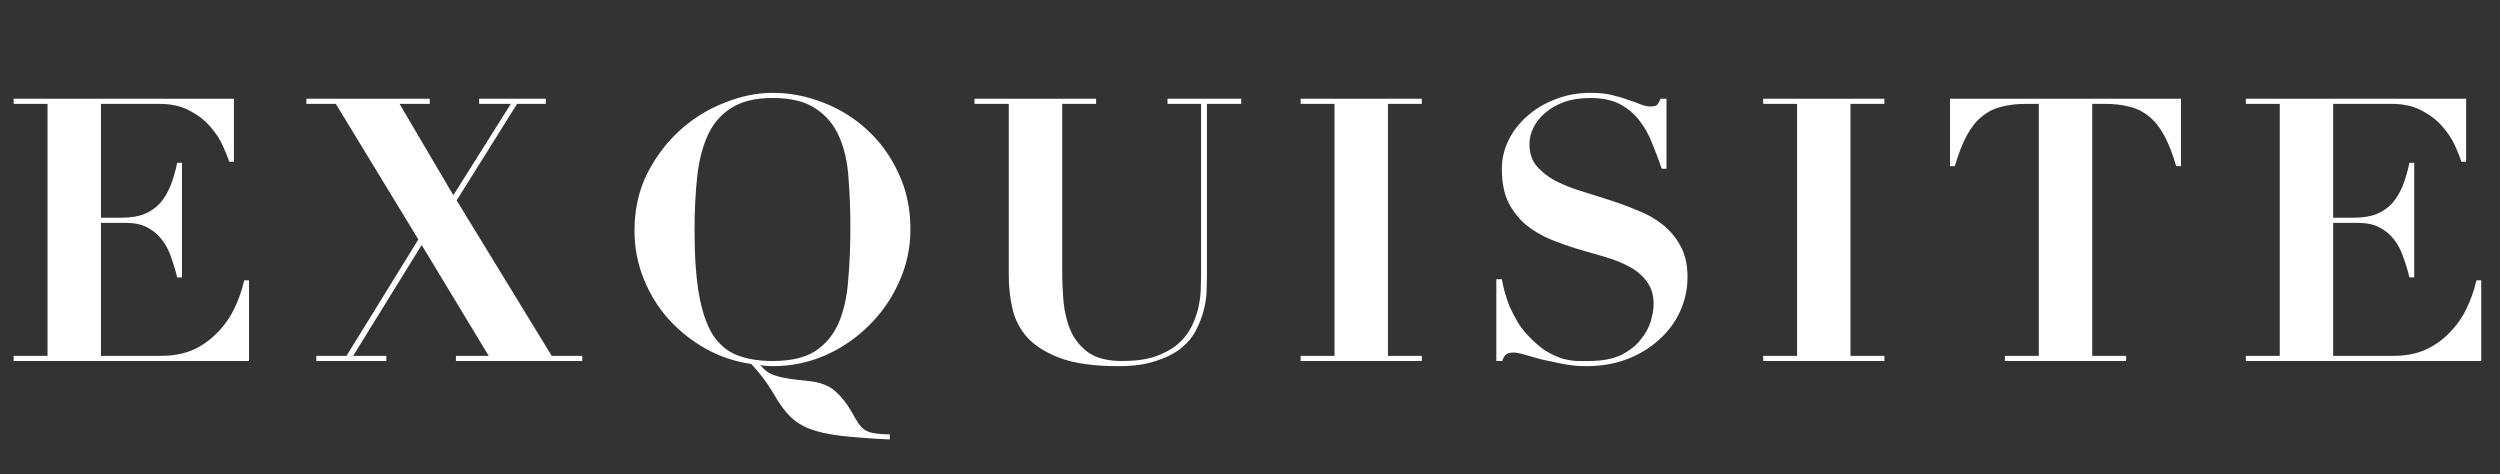 <svg width="1018" height="193" viewBox="0 0 1018 193" fill="none" xmlns="http://www.w3.org/2000/svg">
<rect x="0" y="0" width="1018" height="193" fill="#333333" stroke="none"/>
<path d="M5.55 40.2V42.3H19.35V144.9H5.55V147H101.4V114.15H99.45C98.45 118.45 97 122.5 95.1 126.3C93.2 130 90.8 133.25 87.9 136.05C85.1 138.85 81.85 141.05 78.15 142.65C74.45 144.15 70.3 144.9 65.7 144.9H41.1V90.75H51.15C54.65 90.75 57.55 91.35 59.85 92.55C62.25 93.75 64.25 95.4 65.85 97.5C67.45 99.5 68.7 101.85 69.6 104.55C70.6 107.25 71.45 110.05 72.15 112.95H74.1V66.3H72.15C71.45 69.7 70.55 72.8 69.45 75.6C68.35 78.3 66.95 80.65 65.25 82.65C63.55 84.55 61.4 86.05 58.8 87.15C56.3 88.15 53.2 88.65 49.5 88.65H41.1V42.3H64.95C69.85 42.3 74 43.25 77.4 45.15C80.8 46.95 83.55 49.1 85.65 51.6C87.85 54.1 89.55 56.7 90.75 59.4C91.95 62 92.8 64.15 93.3 65.85H95.25V40.2H5.55ZM124.752 40.2V42.3H136.752L170.352 97.5L141.102 144.9H128.802V147H157.302V144.9H143.802L171.702 99.75L199.002 144.9H185.652V147H237.102V144.9H224.652L185.952 81.6L210.552 42.3H222.252V40.2H195.102V42.3H208.002L184.602 79.5L162.702 42.3H175.002V40.2H124.752ZM282.82 93.9C282.82 86 283.17 78.75 283.87 72.15C284.57 65.55 286.02 59.85 288.22 55.05C290.42 50.25 293.62 46.55 297.82 43.95C302.02 41.25 307.62 39.9 314.62 39.9C322.12 39.9 327.97 41.35 332.17 44.25C336.47 47.05 339.67 50.9 341.77 55.8C343.87 60.6 345.12 66.2 345.52 72.6C346.02 78.9 346.27 85.55 346.27 92.55C346.27 100.35 345.97 107.6 345.37 114.3C344.87 120.9 343.57 126.65 341.47 131.55C339.37 136.35 336.22 140.15 332.02 142.95C327.82 145.65 322.02 147 314.62 147C309.02 147 304.17 146.2 300.07 144.6C296.07 143 292.77 140.2 290.17 136.2C287.67 132.1 285.82 126.65 284.62 119.85C283.42 112.95 282.82 104.3 282.82 93.9ZM362.32 178.95V176.85C359.72 176.85 357.62 176.7 356.02 176.4C354.52 176.2 353.22 175.75 352.12 175.05C351.12 174.35 350.22 173.4 349.42 172.2C348.72 171.1 347.87 169.65 346.87 167.85C344.97 164.45 342.72 161.6 340.12 159.3C337.62 157 333.87 155.6 328.87 155.1C325.77 154.8 323.22 154.5 321.22 154.2C319.22 153.9 317.47 153.5 315.97 153C314.57 152.6 313.37 152.05 312.37 151.35C311.47 150.65 310.52 149.75 309.52 148.65C311.02 148.95 312.72 149.1 314.62 149.1C322.12 149.1 329.22 147.65 335.92 144.75C342.72 141.75 348.67 137.7 353.77 132.6C358.97 127.5 363.07 121.6 366.07 114.9C369.17 108.1 370.72 100.95 370.72 93.45C370.72 84.85 369.07 77.15 365.77 70.35C362.57 63.45 358.32 57.6 353.02 52.8C347.82 48 341.82 44.3 335.02 41.7C328.32 39.1 321.52 37.8 314.62 37.8C308.22 37.8 301.67 39.15 294.97 41.85C288.27 44.45 282.22 48.2 276.82 53.1C271.42 58 266.97 63.9 263.47 70.8C260.07 77.7 258.37 85.4 258.37 93.9C258.37 100.8 259.62 107.35 262.12 113.55C264.62 119.75 268.02 125.25 272.32 130.05C276.72 134.85 281.77 138.85 287.47 142.05C293.27 145.25 299.42 147.3 305.92 148.2C307.22 149.6 308.67 151.3 310.27 153.3C311.87 155.4 313.37 157.6 314.77 159.9C316.97 163.8 319.17 166.9 321.37 169.2C323.57 171.5 326.32 173.3 329.62 174.6C333.02 175.9 337.27 176.85 342.37 177.45C347.57 178.05 354.22 178.55 362.32 178.95ZM396.821 40.2V42.3H410.771V112.35C410.771 116.85 411.271 121.3 412.271 125.7C413.271 130.1 415.321 134.05 418.421 137.55C421.621 140.95 426.171 143.75 432.071 145.95C437.971 148.05 445.771 149.1 455.471 149.1C461.471 149.1 466.521 148.4 470.621 147C474.721 145.7 478.121 144 480.821 141.9C483.521 139.7 485.571 137.25 486.971 134.55C488.371 131.85 489.421 129.15 490.121 126.45C490.821 123.75 491.221 121.2 491.321 118.8C491.421 116.3 491.471 114.25 491.471 112.65V42.3H505.421V40.2H475.421V42.3H489.071V112.8C489.071 114.3 489.021 116.2 488.921 118.5C488.821 120.7 488.471 123.1 487.871 125.7C487.271 128.2 486.321 130.75 485.021 133.35C483.721 135.85 481.871 138.15 479.471 140.25C477.071 142.25 474.021 143.9 470.321 145.2C466.721 146.4 462.221 147 456.821 147C451.321 147 446.921 145.95 443.621 143.85C440.421 141.65 437.971 138.8 436.271 135.3C434.671 131.8 433.621 127.85 433.121 123.45C432.721 118.95 432.521 114.35 432.521 109.65V42.3H446.321V40.2H396.821ZM529.62 40.2V42.3H543.42V144.9H529.62V147H578.97V144.9H565.17V42.3H578.97V40.2H529.62ZM609.304 113.7V147H611.704C612.204 145.6 612.754 144.7 613.354 144.3C613.954 143.8 614.954 143.55 616.354 143.55C617.354 143.55 618.854 143.85 620.854 144.45C622.954 145.05 625.304 145.7 627.904 146.4C630.604 147 633.454 147.6 636.454 148.2C639.554 148.8 642.654 149.1 645.754 149.1C651.954 149.1 657.554 148.15 662.554 146.25C667.654 144.25 672.004 141.6 675.604 138.3C679.304 135 682.154 131.15 684.154 126.75C686.154 122.35 687.154 117.7 687.154 112.8C687.154 107.8 686.204 103.6 684.304 100.2C682.504 96.8 680.104 93.9 677.104 91.5C674.104 89.1 670.654 87.15 666.754 85.65C662.954 84.05 659.004 82.6 654.904 81.3C650.904 80 646.954 78.75 643.054 77.55C639.254 76.35 635.854 74.95 632.854 73.35C629.854 71.65 627.404 69.65 625.504 67.35C623.704 65.05 622.804 62.15 622.804 58.65C622.804 56.35 623.354 54.1 624.454 51.9C625.554 49.7 627.154 47.7 629.254 45.9C631.354 44.1 633.904 42.65 636.904 41.55C640.004 40.45 643.554 39.9 647.554 39.9C652.454 39.9 656.504 40.75 659.704 42.45C662.904 44.15 665.554 46.4 667.654 49.2C669.754 51.9 671.454 54.95 672.754 58.35C674.154 61.75 675.454 65.2 676.654 68.7H678.604V40.2H676.204C675.704 41.4 675.204 42.25 674.704 42.75C674.304 43.15 673.404 43.35 672.004 43.35C670.804 43.35 669.454 43.05 667.954 42.45C666.554 41.85 664.904 41.25 663.004 40.65C661.104 39.95 658.904 39.3 656.404 38.7C653.904 38.1 651.004 37.8 647.704 37.8C642.504 37.8 637.654 38.7 633.154 40.5C628.754 42.2 624.954 44.5 621.754 47.4C618.554 50.2 616.054 53.45 614.254 57.15C612.454 60.85 611.554 64.7 611.554 68.7C611.554 74.1 612.404 78.6 614.104 82.2C615.904 85.8 618.254 88.85 621.154 91.35C624.054 93.75 627.354 95.75 631.054 97.35C634.754 98.85 638.554 100.2 642.454 101.4C646.354 102.5 650.154 103.6 653.854 104.7C657.554 105.8 660.854 107.15 663.754 108.75C666.654 110.35 668.954 112.35 670.654 114.75C672.454 117.15 673.354 120.2 673.354 123.9C673.354 125.9 672.954 128.25 672.154 130.95C671.354 133.55 669.954 136.05 667.954 138.45C666.054 140.85 663.404 142.9 660.004 144.6C656.604 146.2 652.254 147 646.954 147C645.454 147 643.804 147 642.004 147C640.304 146.9 638.454 146.6 636.454 146.1C634.554 145.5 632.504 144.6 630.304 143.4C628.204 142.2 626.004 140.45 623.704 138.15C621.604 136.15 619.804 134 618.304 131.7C616.904 129.3 615.704 127 614.704 124.8C613.804 122.5 613.104 120.4 612.604 118.5C612.104 116.5 611.754 114.9 611.554 113.7H609.304ZM717.969 40.2V42.3H731.769V144.9H717.969V147H767.319V144.9H753.519V42.3H767.319V40.2H717.969ZM830.203 42.3V144.9H816.403V147H865.753V144.9H851.953V42.3H857.353C861.053 42.3 864.353 42.7 867.253 43.5C870.153 44.2 872.753 45.5 875.053 47.4C877.353 49.2 879.403 51.75 881.203 55.05C883.003 58.35 884.653 62.55 886.153 67.65H888.103V40.2H794.053V67.65H796.003C797.503 62.55 799.153 58.35 800.953 55.05C802.753 51.75 804.803 49.2 807.103 47.4C809.403 45.5 812.003 44.2 814.903 43.5C817.803 42.7 821.103 42.3 824.803 42.3H830.203ZM914.515 40.2V42.3H928.315V144.9H914.515V147H1010.36V114.15H1008.41C1007.41 118.45 1005.96 122.5 1004.06 126.3C1002.16 130 999.765 133.25 996.865 136.05C994.065 138.85 990.815 141.05 987.115 142.65C983.415 144.15 979.265 144.9 974.665 144.9H950.065V90.75H960.115C963.615 90.75 966.515 91.35 968.815 92.55C971.215 93.75 973.215 95.4 974.815 97.5C976.415 99.5 977.665 101.85 978.565 104.55C979.565 107.25 980.415 110.05 981.115 112.95H983.065V66.3H981.115C980.415 69.7 979.515 72.8 978.415 75.6C977.315 78.3 975.915 80.65 974.215 82.65C972.515 84.55 970.365 86.05 967.765 87.15C965.265 88.15 962.165 88.65 958.465 88.65H950.065V42.3H973.915C978.815 42.3 982.965 43.25 986.365 45.15C989.765 46.95 992.515 49.1 994.615 51.6C996.815 54.1 998.515 56.7 999.715 59.4C1000.91 62 1001.76 64.15 1002.26 65.85H1004.21V40.2H914.515Z" fill="white"/>
</svg>

